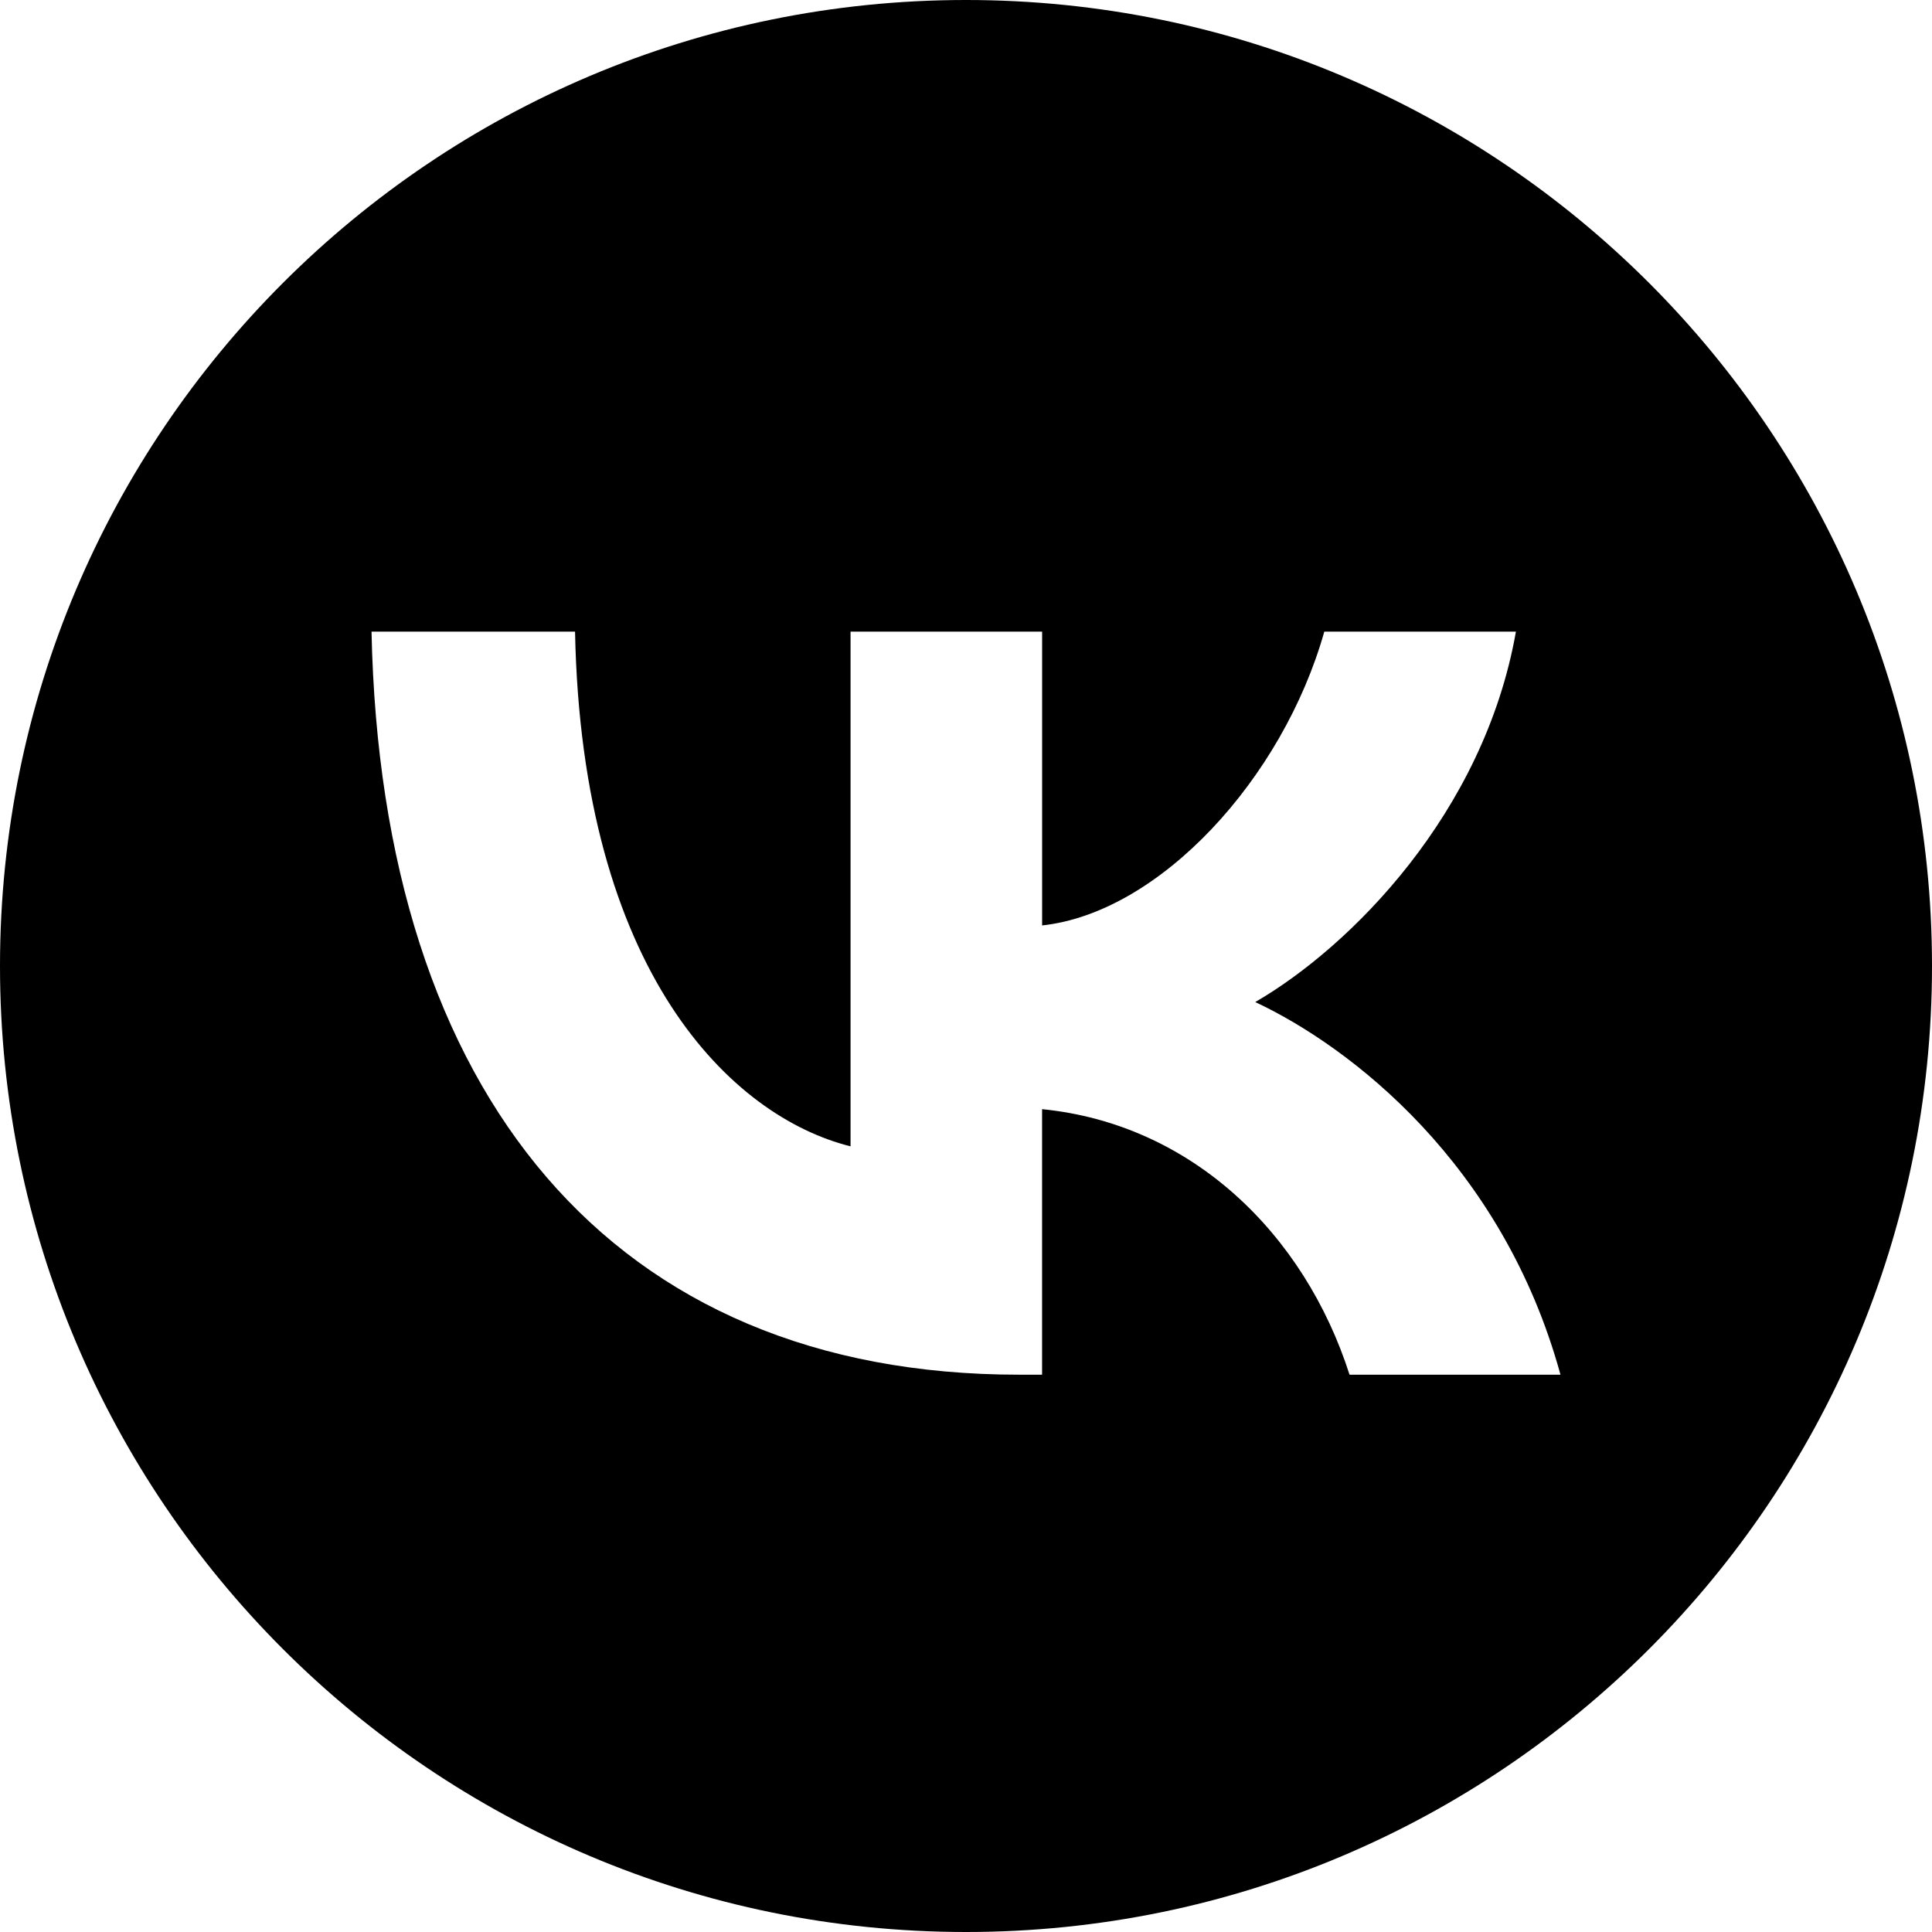 <?xml version="1.0" encoding="UTF-8"?> <svg xmlns="http://www.w3.org/2000/svg" width="50" height="50" viewBox="0 0 50 50" fill="none"><g clip-path="url(#clip0_122_2)"><path d="M25 0C11.193 0 0 11.193 0 25C0 38.807 11.193 50 25 50C38.807 50 50 38.807 50 25C50 11.193 38.807 0 25 0ZM34.926 35.577C33.754 31.919 30.833 29.089 26.969 28.705V35.577H26.373C15.861 35.577 9.865 28.358 9.615 16.346H14.882C15.055 25.163 18.936 28.897 22.012 29.667V16.346H26.97V23.95C30.007 23.623 33.197 20.158 34.273 16.346H39.232C38.406 21.043 34.946 24.508 32.486 25.933C34.945 27.087 38.886 30.11 40.385 35.577H34.926Z" fill="#000000"></path></g><defs><clipPath id="clip0_122_2"><rect width="50" height="50" fill="white"></rect></clipPath></defs></svg> 